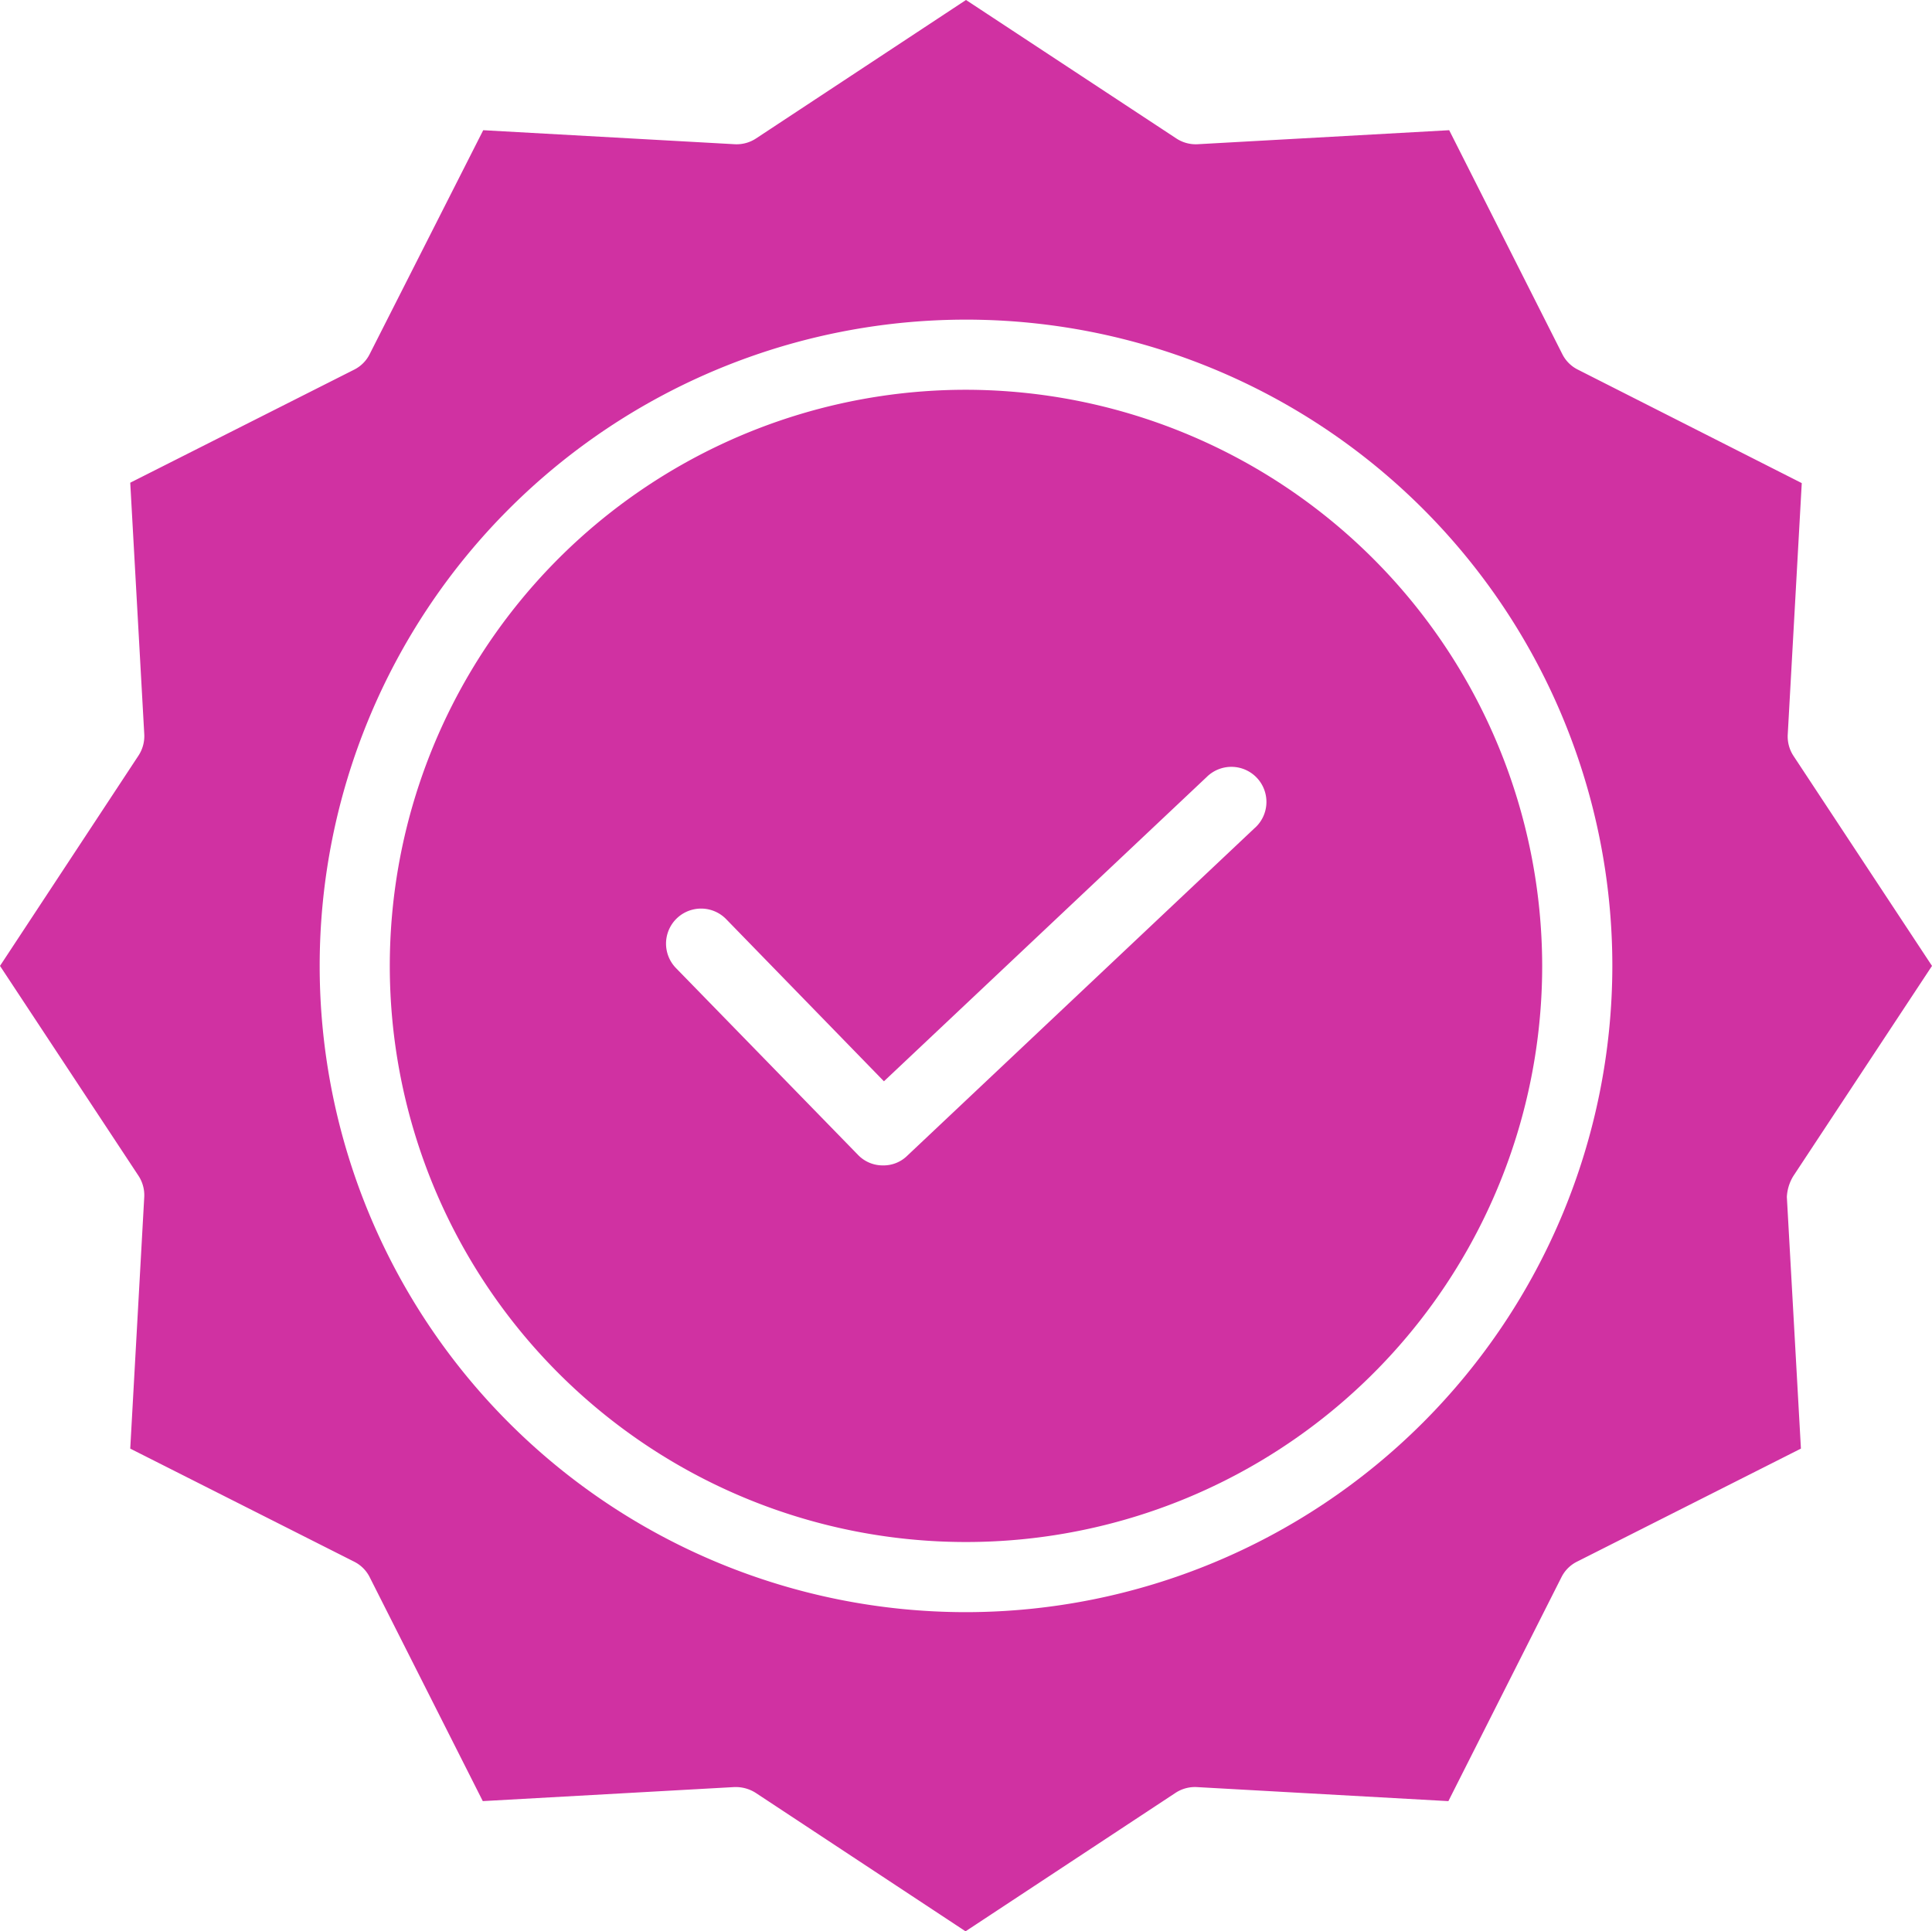 <svg xmlns="http://www.w3.org/2000/svg" width="92.521" height="92.5" viewBox="0 0 92.521 92.5">
  <g id="quality_4_" data-name="quality (4)" transform="translate(0 -0.301)">
    <path id="Tracé_16" data-name="Tracé 16" d="M116.492,89.2a27.593,27.593,0,1,0,27.592,27.593A27.625,27.625,0,0,0,116.492,89.2Zm13.838,20.978-16.652,15.707a1.618,1.618,0,0,1-1.155.463,1.636,1.636,0,0,1-1.2-.5l-8.715-8.945a1.678,1.678,0,0,1,2.394-2.353l7.56,7.77,15.455-14.573a1.679,1.679,0,1,1,2.31,2.436Zm0,0" transform="translate(-70.231 -70.231)" fill="#d031a2"/>
    <path id="Tracé_17" data-name="Tracé 17" d="M85.885,56.62l6.636-10.058L85.885,36.5a1.7,1.7,0,0,1-.273-1.008l.672-12.053L75.554,18a1.659,1.659,0,0,1-.735-.735L69.4,6.537l-12.053.672a1.692,1.692,0,0,1-1.008-.273L46.261.3,36.2,6.936a1.691,1.691,0,0,1-1.007.273L23.141,6.537,17.7,17.268a1.659,1.659,0,0,1-.735.735L6.237,23.42l.672,12.054a1.7,1.7,0,0,1-.272,1.008L0,46.562,6.636,56.62a1.7,1.7,0,0,1,.272,1.008L6.237,69.681,16.967,75.1a1.659,1.659,0,0,1,.735.735L23.12,86.564l12.053-.673h.084a1.773,1.773,0,0,1,.924.273L46.239,92.8,56.3,86.165a1.7,1.7,0,0,1,1.007-.273l12.054.673,5.418-10.731a1.659,1.659,0,0,1,.735-.735l10.73-5.418L85.57,57.628a2.111,2.111,0,0,1,.315-1.008ZM46.261,77.514A30.952,30.952,0,1,1,77.213,46.562,30.981,30.981,0,0,1,46.261,77.514Zm0,0" fill="#d031a2"/>
  </g>
</svg>
